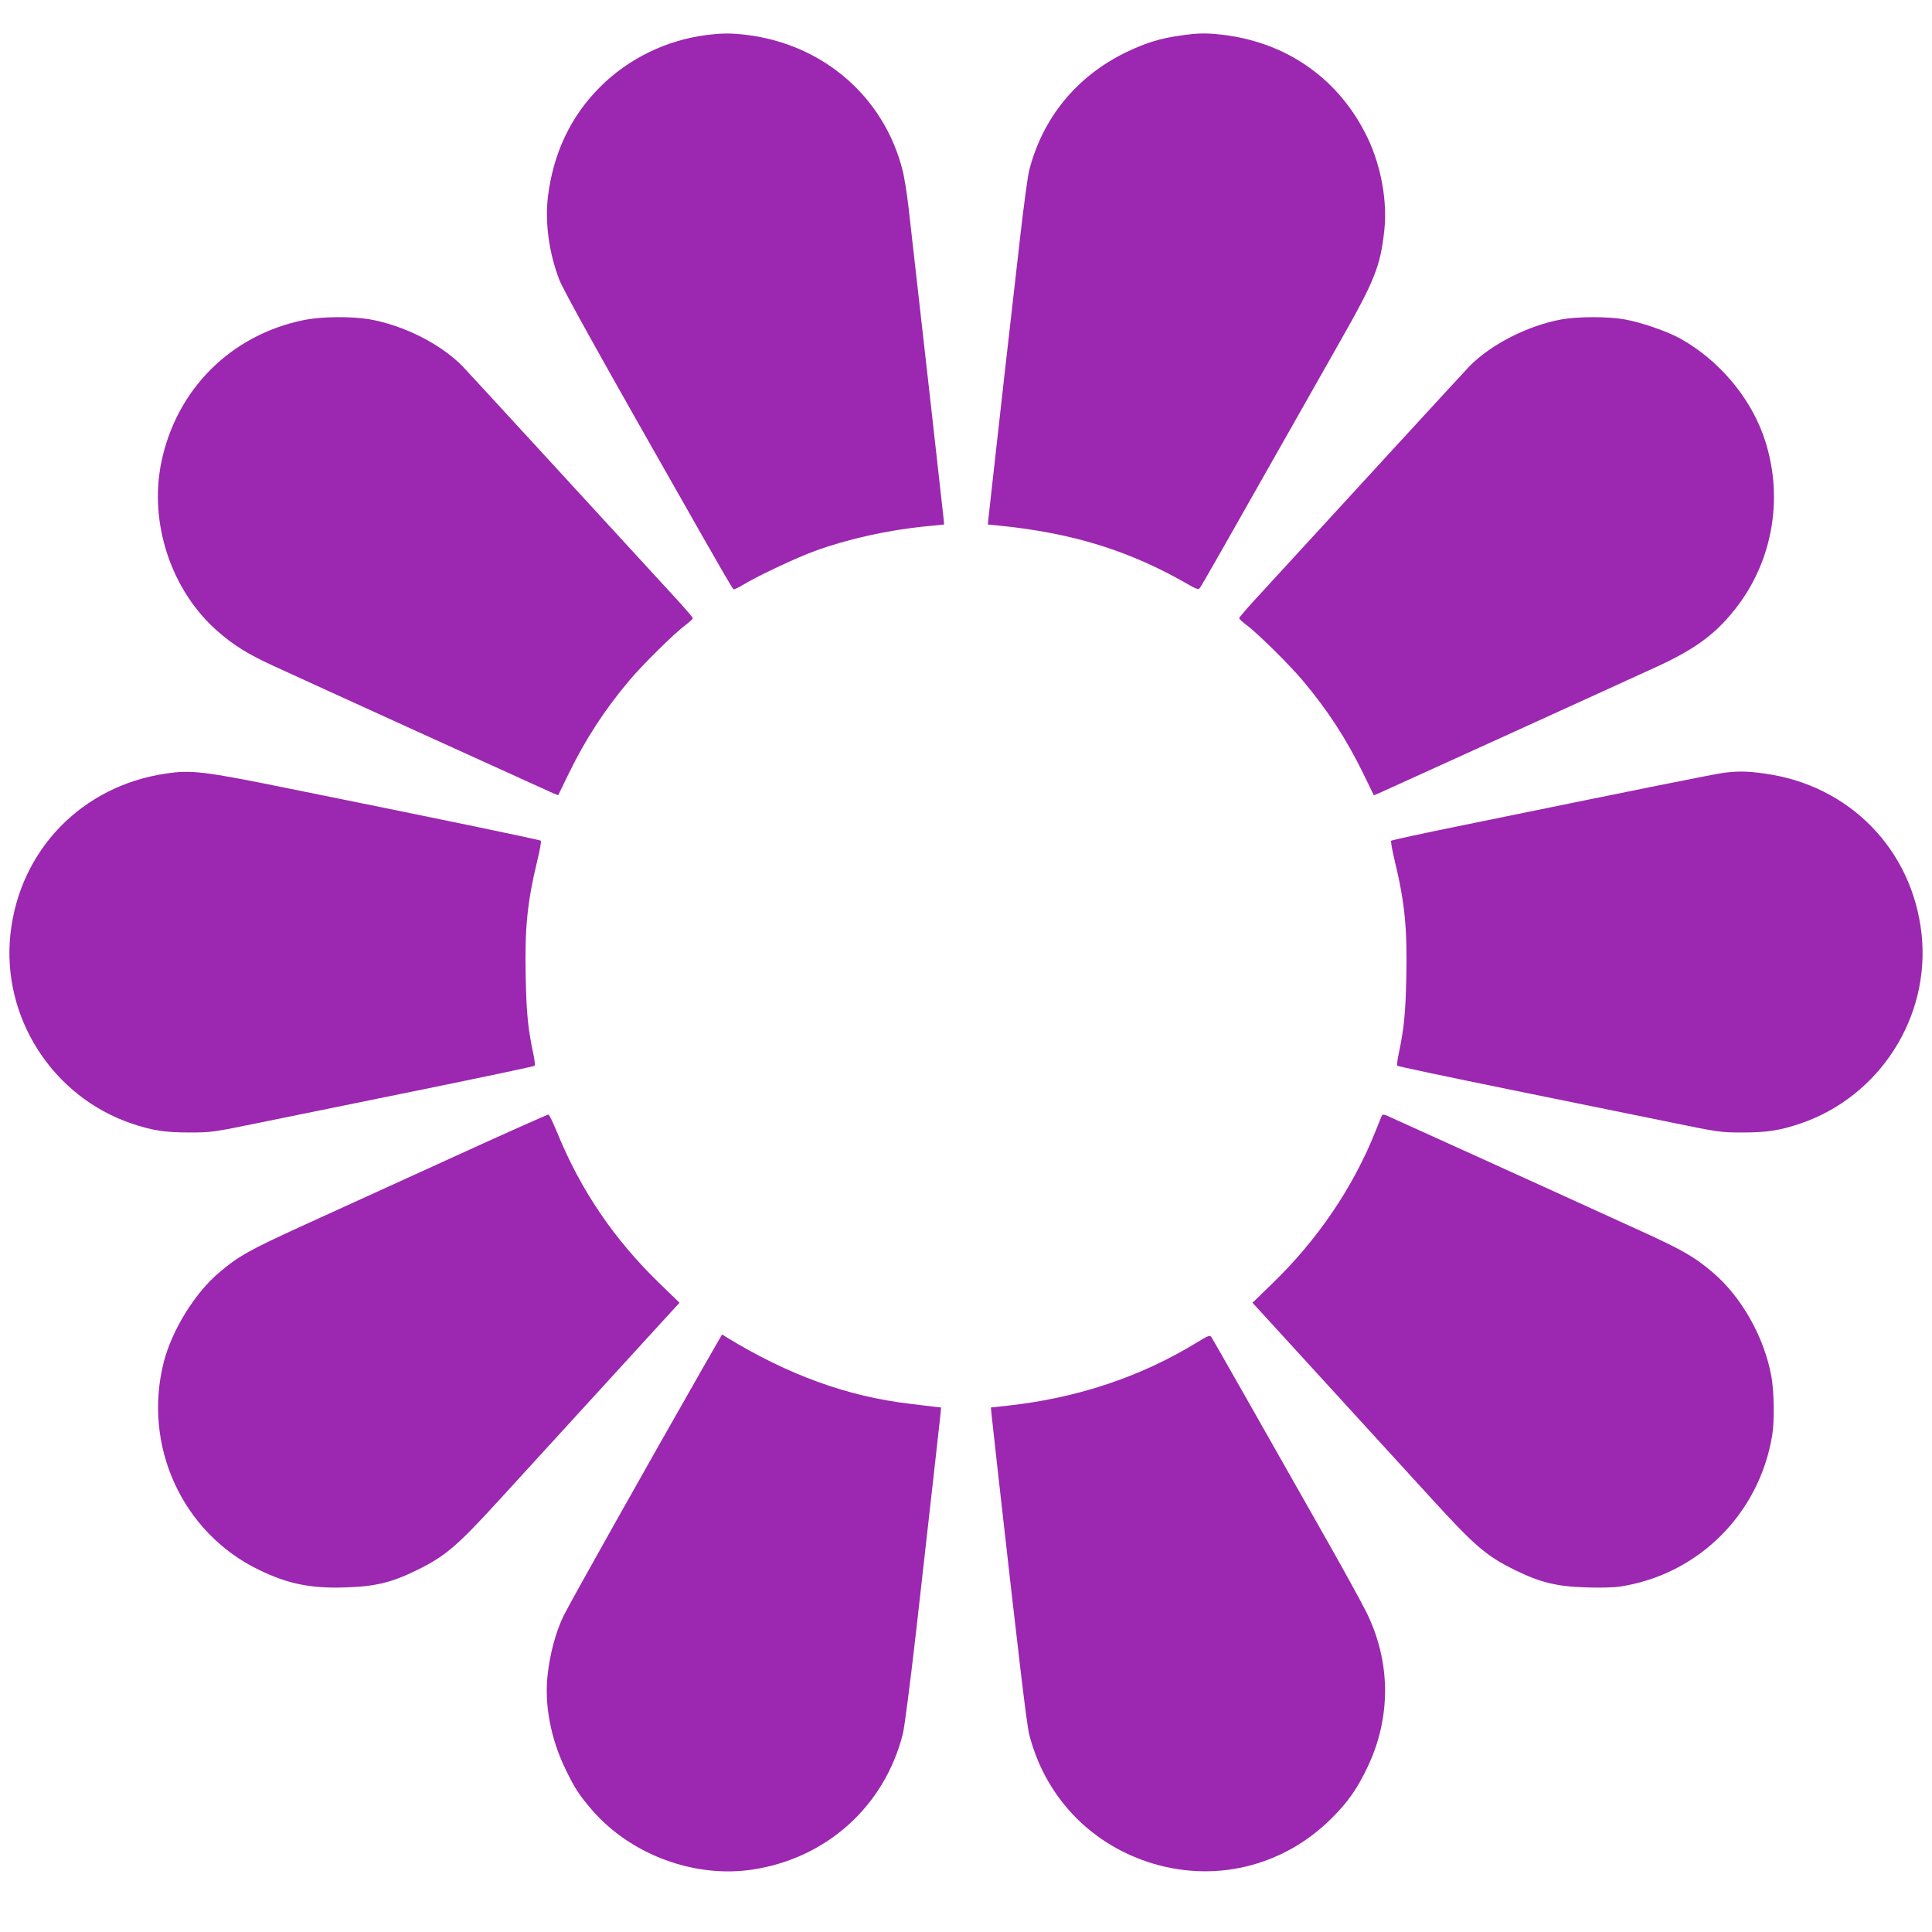 <?xml version="1.0" standalone="no"?>
<!DOCTYPE svg PUBLIC "-//W3C//DTD SVG 20010904//EN"
 "http://www.w3.org/TR/2001/REC-SVG-20010904/DTD/svg10.dtd">
<svg version="1.0" xmlns="http://www.w3.org/2000/svg"
 width="1280pt" height="1280pt" viewBox="0 0 1280 1280"
 preserveAspectRatio="xMidYMid meet">
<g transform="translate(0,1280) scale(0.1,-0.1)"
fill="#9c27b0" stroke="none">
<path d="M4682 12568 c-266 -33 -520 -157 -706 -344 -195 -194 -311 -440 -346
-729 -20 -169 7 -370 75 -547 31 -79 271 -510 957 -1715 104 -183 192 -334
197 -337 4 -3 34 11 67 31 95 58 350 178 474 223 216 79 486 139 735 163 l120
12 -3 35 c-6 59 -146 1304 -232 2060 -11 96 -29 211 -41 255 -124 485 -526
832 -1034 894 -102 12 -159 12 -263 -1z"/>
<path d="M7825 12565 c-137 -18 -238 -50 -370 -114 -324 -159 -547 -433 -636
-778 -10 -40 -36 -232 -58 -425 -95 -835 -114 -996 -160 -1413 -27 -242 -51
-456 -53 -475 l-3 -35 70 -7 c492 -49 867 -165 1261 -392 47 -28 64 -33 72
-23 15 19 102 172 935 1643 225 397 262 490 288 724 22 191 -20 428 -110 616
-184 385 -528 631 -956 683 -109 13 -163 13 -280 -4z"/>
<path d="M2015 10680 c-484 -98 -846 -458 -946 -942 -83 -401 64 -847 368
-1116 106 -94 205 -156 371 -232 238 -110 1823 -831 1858 -846 l32 -13 69 142
c114 233 237 422 401 617 86 103 299 314 375 370 25 19 47 39 47 44 0 5 -40
52 -88 105 -643 701 -1408 1534 -1438 1565 -147 149 -390 271 -618 311 -120
20 -316 18 -431 -5z"/>
<path d="M10346 10684 c-221 -40 -466 -164 -610 -310 -30 -31 -795 -864 -1438
-1565 -48 -53 -88 -100 -88 -105 0 -5 22 -25 47 -44 76 -56 289 -267 375 -370
164 -195 287 -384 401 -617 l69 -142 32 13 c44 19 1657 753 1856 845 239 111
372 208 499 367 263 326 335 770 191 1166 -95 259 -298 495 -546 634 -88 49
-262 109 -371 128 -109 20 -310 19 -417 0z"/>
<path d="M1100 7675 c-558 -81 -971 -508 -1031 -1064 -59 -549 277 -1075 801
-1254 138 -47 224 -60 385 -60 146 0 159 2 475 67 179 36 658 134 1065 217
407 83 743 154 747 158 4 3 0 37 -8 76 -36 169 -46 270 -51 505 -7 329 9 497
77 779 17 69 27 128 23 131 -8 7 -723 155 -1689 350 -542 110 -627 120 -794
95z"/>
<path d="M11420 7680 c-59 -8 -535 -103 -1745 -351 -247 -50 -453 -95 -458
-99 -4 -3 6 -62 23 -131 68 -282 84 -450 77 -779 -5 -235 -15 -336 -51 -505
-8 -39 -12 -73 -8 -76 4 -4 340 -75 747 -158 407 -83 886 -181 1065 -217 316
-65 329 -67 475 -67 161 0 247 13 385 60 524 179 860 705 801 1254 -61 561
-479 988 -1041 1064 -114 16 -169 17 -270 5z"/>
<path d="M2985 5126 c-352 -160 -794 -362 -983 -448 -350 -160 -423 -201 -548
-307 -163 -137 -314 -382 -369 -595 -141 -554 122 -1130 629 -1376 193 -94
345 -125 576 -117 196 6 305 32 475 116 185 91 263 157 545 466 261 286 955
1045 1103 1207 l89 97 -127 123 c-305 294 -528 622 -685 1008 -26 62 -51 115
-56 116 -5 1 -297 -129 -649 -290z"/>
<path d="M9157 5412 c-3 -4 -21 -50 -42 -102 -148 -374 -385 -724 -690 -1018
l-127 -123 89 -97 c148 -162 842 -921 1103 -1207 282 -309 360 -375 545 -466
170 -84 279 -110 475 -116 90 -3 185 -1 226 6 516 80 919 481 1005 1000 16 94
13 291 -5 391 -47 261 -199 530 -390 691 -120 102 -197 146 -459 266 -694 317
-1685 766 -1704 774 -12 4 -24 5 -26 1z"/>
<path d="M4665 3752 c-371 -649 -894 -1580 -932 -1659 -52 -109 -89 -248 -105
-390 -22 -198 21 -422 117 -621 63 -131 93 -176 181 -278 257 -294 679 -449
1062 -390 489 75 871 419 993 896 11 41 51 352 90 695 97 859 157 1394 161
1435 l3 35 -55 6 c-30 4 -100 12 -155 19 -410 48 -806 192 -1211 440 l-30 19
-119 -207z"/>
<path d="M7925 3903 c-370 -226 -791 -366 -1250 -416 l-110 -12 3 -35 c2 -19
23 -210 47 -425 139 -1236 187 -1640 204 -1707 103 -402 391 -712 783 -843
434 -145 898 -35 1222 290 106 106 167 192 236 337 158 331 155 700 -8 1028
-31 63 -149 277 -261 475 -499 881 -755 1331 -765 1346 -10 15 -21 11 -101
-38z"/>
</g>
</svg>
